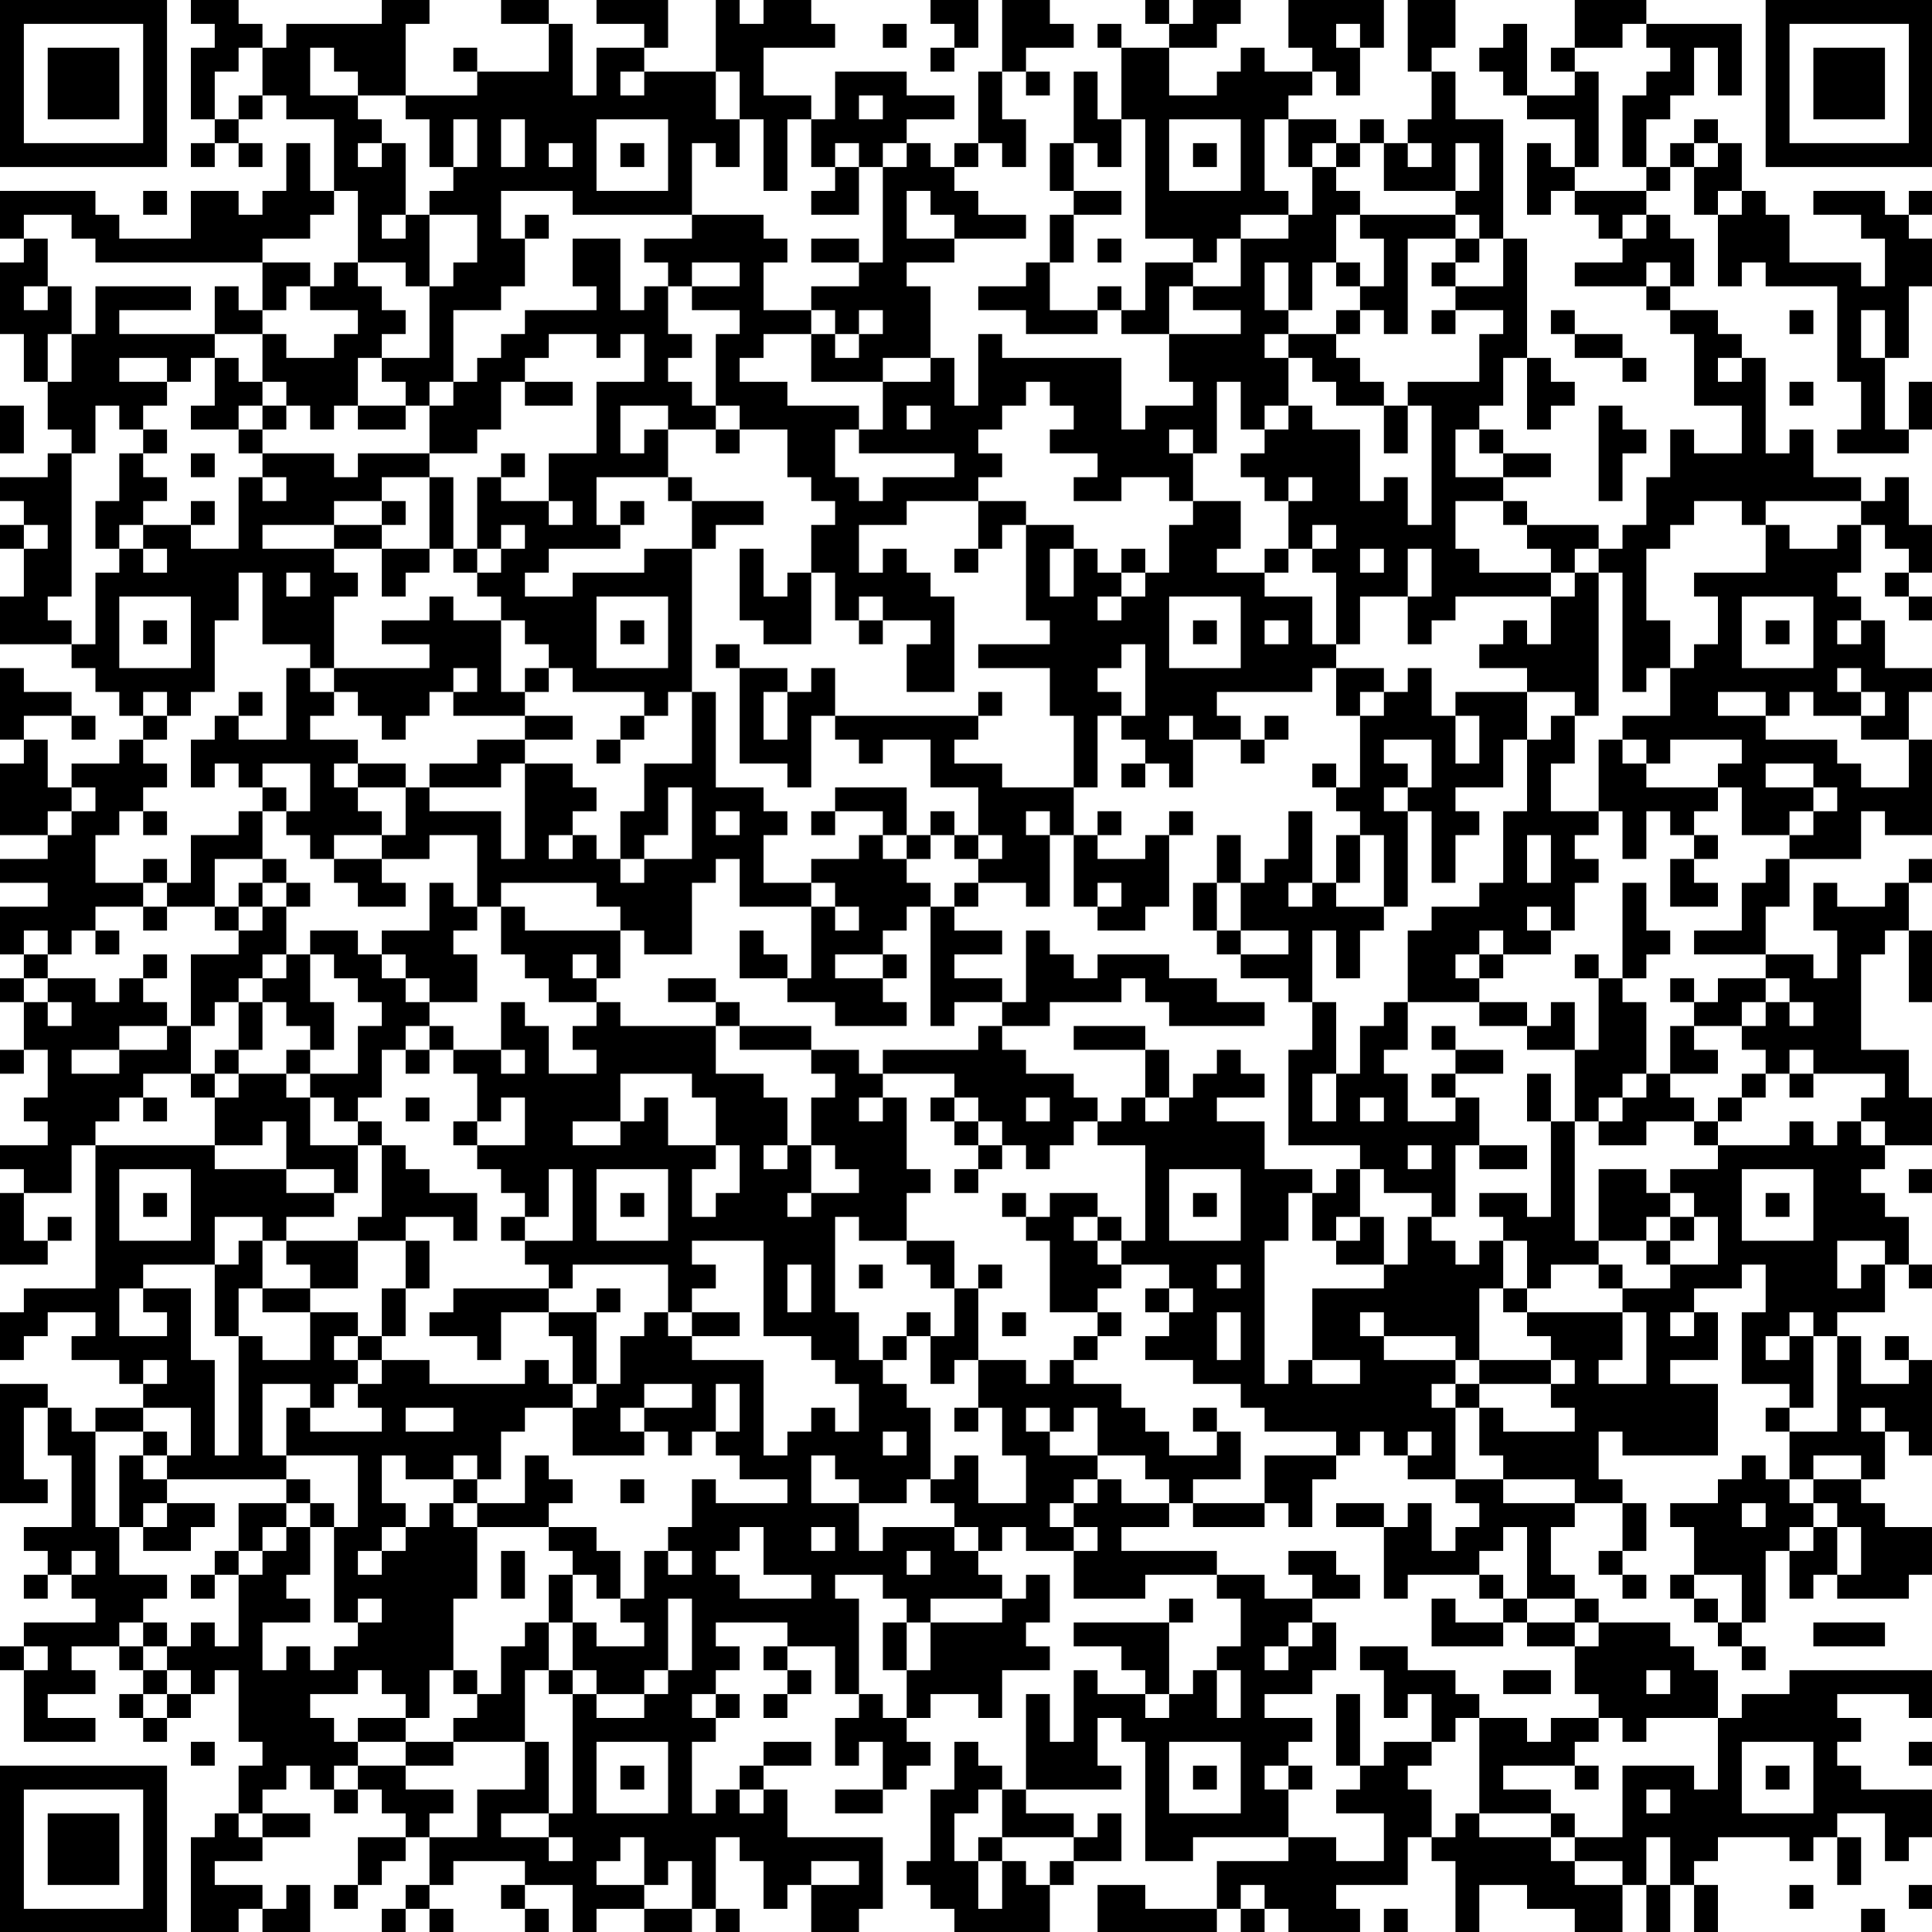 <svg xmlns="http://www.w3.org/2000/svg" version="1.1" width="100" height="100" viewBox="0 0 100 100"><rect x="0" y="0" width="100" height="100" fill="#ffffff"/><g transform="scale(1.235)"><g transform="translate(0,0)"><path fill-rule="evenodd" d="M8 0L8 1L9 1L9 2L8 2L8 5L9 5L9 6L8 6L8 7L9 7L9 6L10 6L10 7L11 7L11 6L10 6L10 5L11 5L11 4L12 4L12 5L14 5L14 8L13 8L13 6L12 6L12 8L11 8L11 9L10 9L10 8L8 8L8 10L5 10L5 9L4 9L4 8L0 8L0 10L1 10L1 11L0 11L0 14L1 14L1 16L2 16L2 18L3 18L3 19L2 19L2 20L0 20L0 21L1 21L1 22L0 22L0 23L1 23L1 25L0 25L0 27L3 27L3 28L4 28L4 29L5 29L5 30L6 30L6 31L5 31L5 32L3 32L3 33L2 33L2 31L1 31L1 30L3 30L3 31L4 31L4 30L3 30L3 29L1 29L1 28L0 28L0 31L1 31L1 32L0 32L0 35L2 35L2 36L0 36L0 37L2 37L2 38L0 38L0 40L1 40L1 41L0 41L0 42L1 42L1 44L0 44L0 45L1 45L1 44L2 44L2 46L1 46L1 47L2 47L2 48L0 48L0 49L1 49L1 50L0 50L0 53L2 53L2 52L3 52L3 51L2 51L2 52L1 52L1 50L3 50L3 48L4 48L4 54L1 54L1 55L0 55L0 57L1 57L1 56L2 56L2 55L4 55L4 56L3 56L3 57L5 57L5 58L6 58L6 59L4 59L4 60L3 60L3 59L2 59L2 58L0 58L0 63L2 63L2 62L1 62L1 59L2 59L2 61L3 61L3 64L1 64L1 65L2 65L2 66L1 66L1 67L2 67L2 66L3 66L3 67L4 67L4 68L1 68L1 69L0 69L0 70L1 70L1 73L4 73L4 72L2 72L2 71L4 71L4 70L3 70L3 69L5 69L5 70L6 70L6 71L5 71L5 72L6 72L6 73L7 73L7 72L8 72L8 71L9 71L9 70L10 70L10 73L11 73L11 74L10 74L10 76L9 76L9 77L8 77L8 81L10 81L10 80L11 80L11 81L13 81L13 79L12 79L12 80L11 80L11 79L9 79L9 78L11 78L11 77L13 77L13 76L11 76L11 75L12 75L12 74L13 74L13 75L14 75L14 76L15 76L15 75L16 75L16 76L17 76L17 77L15 77L15 79L14 79L14 80L15 80L15 79L16 79L16 78L17 78L17 77L18 77L18 79L17 79L17 80L16 80L16 81L17 81L17 80L18 80L18 81L19 81L19 80L18 80L18 79L19 79L19 78L22 78L22 79L21 79L21 80L22 80L22 81L23 81L23 80L22 80L22 79L24 79L24 81L25 81L25 80L27 80L27 81L29 81L29 80L30 80L30 81L31 81L31 80L30 80L30 77L31 77L31 78L32 78L32 80L33 80L33 79L34 79L34 81L36 81L36 80L37 80L37 77L33 77L33 75L32 75L32 74L34 74L34 73L32 73L32 74L31 74L31 75L30 75L30 76L29 76L29 73L30 73L30 72L31 72L31 71L30 71L30 70L31 70L31 69L30 69L30 68L33 68L33 69L32 69L32 70L33 70L33 71L32 71L32 72L33 72L33 71L34 71L34 70L33 70L33 69L35 69L35 71L36 71L36 72L35 72L35 74L36 74L36 73L37 73L37 75L35 75L35 76L37 76L37 75L38 75L38 74L39 74L39 73L38 73L38 72L39 72L39 71L41 71L41 72L42 72L42 70L44 70L44 69L43 69L43 68L44 68L44 66L43 66L43 67L42 67L42 66L41 66L41 65L42 65L42 64L43 64L43 65L45 65L45 67L48 67L48 66L51 66L51 67L52 67L52 69L51 69L51 70L50 70L50 71L49 71L49 68L50 68L50 67L49 67L49 68L45 68L45 69L47 69L47 70L48 70L48 71L46 71L46 70L45 70L45 73L44 73L44 71L43 71L43 75L42 75L42 74L41 74L41 73L40 73L40 75L39 75L39 78L38 78L38 79L39 79L39 80L40 80L40 81L44 81L44 79L45 79L45 78L47 78L47 76L46 76L46 77L45 77L45 76L43 76L43 75L47 75L47 74L46 74L46 72L47 72L47 73L48 73L48 78L50 78L50 77L54 77L54 78L51 78L51 80L48 80L48 79L46 79L46 81L51 81L51 80L52 80L52 81L53 81L53 80L54 80L54 81L57 81L57 80L56 80L56 79L59 79L59 77L60 77L60 78L61 78L61 81L62 81L62 79L64 79L64 80L66 80L66 81L68 81L68 79L69 79L69 81L70 81L70 79L71 79L71 81L72 81L72 79L71 79L71 78L72 78L72 77L75 77L75 78L76 78L76 77L77 77L77 79L78 79L78 77L77 77L77 76L79 76L79 78L80 78L80 77L81 77L81 75L78 75L78 74L77 74L77 73L78 73L78 72L77 72L77 71L80 71L80 72L81 72L81 70L75 70L75 71L73 71L73 72L72 72L72 70L71 70L71 69L70 69L70 68L67 68L67 67L66 67L66 66L65 66L65 64L66 64L66 63L68 63L68 65L67 65L67 66L68 66L68 67L69 67L69 66L68 66L68 65L69 65L69 63L68 63L68 62L67 62L67 60L68 60L68 61L72 61L72 58L70 58L70 57L72 57L72 55L71 55L71 54L73 54L73 53L74 53L74 55L73 55L73 58L75 58L75 59L74 59L74 60L75 60L75 62L74 62L74 61L73 61L73 62L72 62L72 63L70 63L70 64L71 64L71 66L70 66L70 67L71 67L71 68L72 68L72 69L73 69L73 70L74 70L74 69L73 69L73 68L74 68L74 65L75 65L75 67L76 67L76 66L77 66L77 67L80 67L80 66L81 66L81 64L79 64L79 63L78 63L78 62L79 62L79 60L80 60L80 61L81 61L81 57L80 57L80 56L79 56L79 57L80 57L80 58L78 58L78 56L77 56L77 55L79 55L79 53L80 53L80 54L81 54L81 53L80 53L80 51L79 51L79 50L78 50L78 49L79 49L79 48L81 48L81 46L80 46L80 44L78 44L78 40L79 40L79 39L80 39L80 42L81 42L81 39L80 39L80 37L81 37L81 36L80 36L80 37L79 37L79 38L77 38L77 37L76 37L76 39L77 39L77 41L76 41L76 40L74 40L74 38L75 38L75 36L78 36L78 34L79 34L79 35L81 35L81 31L80 31L80 29L81 29L81 28L79 28L79 26L78 26L78 25L77 25L77 24L78 24L78 22L79 22L79 23L80 23L80 24L79 24L79 25L80 25L80 26L81 26L81 25L80 25L80 24L81 24L81 22L80 22L80 20L79 20L79 21L78 21L78 20L76 20L76 18L75 18L75 19L74 19L74 15L73 15L73 14L72 14L72 13L70 13L70 12L71 12L71 10L70 10L70 9L69 9L69 8L70 8L70 7L71 7L71 9L72 9L72 12L73 12L73 11L74 11L74 12L77 12L77 16L78 16L78 18L77 18L77 19L80 19L80 18L81 18L81 16L80 16L80 18L79 18L79 15L80 15L80 12L81 12L81 10L80 10L80 9L81 9L81 8L80 8L80 9L79 9L79 8L76 8L76 9L78 9L78 10L79 10L79 12L78 12L78 11L75 11L75 9L74 9L74 8L73 8L73 6L72 6L72 5L71 5L71 6L70 6L70 7L69 7L69 5L70 5L70 4L71 4L71 2L72 2L72 4L73 4L73 1L69 1L69 0L66 0L66 2L65 2L65 3L66 3L66 4L64 4L64 1L63 1L63 2L62 2L62 3L63 3L63 4L64 4L64 5L66 5L66 7L65 7L65 6L64 6L64 9L65 9L65 8L66 8L66 9L67 9L67 10L68 10L68 11L66 11L66 12L69 12L69 13L70 13L70 14L71 14L71 17L73 17L73 19L71 19L71 18L70 18L70 20L69 20L69 22L68 22L68 23L67 23L67 22L64 22L64 21L63 21L63 20L65 20L65 19L63 19L63 18L62 18L62 17L63 17L63 15L64 15L64 18L65 18L65 17L66 17L66 16L65 16L65 15L64 15L64 10L63 10L63 5L61 5L61 3L60 3L60 2L61 2L61 0L59 0L59 3L60 3L60 5L59 5L59 6L58 6L58 5L57 5L57 6L56 6L56 5L54 5L54 4L55 4L55 3L56 3L56 4L57 4L57 2L58 2L58 0L54 0L54 2L55 2L55 3L53 3L53 2L52 2L52 3L51 3L51 4L49 4L49 2L51 2L51 1L52 1L52 0L50 0L50 1L49 1L49 0L48 0L48 1L49 1L49 2L47 2L47 1L46 1L46 2L47 2L47 5L46 5L46 3L45 3L45 6L44 6L44 8L45 8L45 9L44 9L44 11L43 11L43 12L41 12L41 13L43 13L43 14L46 14L46 13L47 13L47 14L49 14L49 16L50 16L50 17L48 17L48 18L47 18L47 15L42 15L42 14L41 14L41 17L40 17L40 15L39 15L39 12L38 12L38 11L40 11L40 10L43 10L43 9L41 9L41 8L40 8L40 7L41 7L41 6L42 6L42 7L43 7L43 5L42 5L42 3L43 3L43 4L44 4L44 3L43 3L43 2L45 2L45 1L44 1L44 0L42 0L42 3L41 3L41 6L40 6L40 7L39 7L39 6L38 6L38 5L40 5L40 4L38 4L38 3L35 3L35 5L34 5L34 4L32 4L32 2L35 2L35 1L34 1L34 0L32 0L32 1L31 1L31 0L30 0L30 3L27 3L27 2L28 2L28 0L25 0L25 1L27 1L27 2L25 2L25 4L24 4L24 1L23 1L23 0L21 0L21 1L23 1L23 3L20 3L20 2L19 2L19 3L20 3L20 4L17 4L17 1L18 1L18 0L16 0L16 1L12 1L12 2L11 2L11 1L10 1L10 0ZM39 0L39 1L40 1L40 2L39 2L39 3L40 3L40 2L41 2L41 0ZM37 1L37 2L38 2L38 1ZM56 1L56 2L57 2L57 1ZM68 1L68 2L66 2L66 3L67 3L67 7L66 7L66 8L69 8L69 7L68 7L68 4L69 4L69 3L70 3L70 2L69 2L69 1ZM10 2L10 3L9 3L9 5L10 5L10 4L11 4L11 2ZM13 2L13 4L15 4L15 5L16 5L16 6L15 6L15 7L16 7L16 6L17 6L17 9L16 9L16 10L17 10L17 9L18 9L18 12L17 12L17 11L15 11L15 8L14 8L14 9L13 9L13 10L11 10L11 11L4 11L4 10L3 10L3 9L1 9L1 10L2 10L2 12L1 12L1 13L2 13L2 12L3 12L3 14L2 14L2 16L3 16L3 14L4 14L4 12L8 12L8 13L5 13L5 14L9 14L9 15L8 15L8 16L7 16L7 15L5 15L5 16L7 16L7 17L6 17L6 18L5 18L5 17L4 17L4 19L3 19L3 25L2 25L2 26L3 26L3 27L4 27L4 24L5 24L5 23L6 23L6 24L7 24L7 23L6 23L6 22L8 22L8 23L10 23L10 20L11 20L11 21L12 21L12 20L11 20L11 19L14 19L14 20L15 20L15 19L18 19L18 20L16 20L16 21L14 21L14 22L11 22L11 23L14 23L14 24L15 24L15 25L14 25L14 28L13 28L13 27L11 27L11 24L10 24L10 26L9 26L9 29L8 29L8 30L7 30L7 29L6 29L6 30L7 30L7 31L6 31L6 32L7 32L7 33L6 33L6 34L5 34L5 35L4 35L4 37L6 37L6 38L4 38L4 39L3 39L3 40L2 40L2 39L1 39L1 40L2 40L2 41L1 41L1 42L2 42L2 43L3 43L3 42L2 42L2 41L4 41L4 42L5 42L5 41L6 41L6 42L7 42L7 43L5 43L5 44L3 44L3 45L5 45L5 44L7 44L7 43L8 43L8 45L6 45L6 46L5 46L5 47L4 47L4 48L9 48L9 49L12 49L12 50L14 50L14 51L12 51L12 52L11 52L11 51L9 51L9 53L6 53L6 54L5 54L5 56L7 56L7 55L6 55L6 54L8 54L8 57L9 57L9 61L10 61L10 56L11 56L11 57L13 57L13 55L15 55L15 56L14 56L14 57L15 57L15 58L14 58L14 59L13 59L13 58L11 58L11 61L12 61L12 62L7 62L7 61L8 61L8 59L6 59L6 60L4 60L4 64L5 64L5 66L7 66L7 67L6 67L6 68L5 68L5 69L6 69L6 70L7 70L7 71L6 71L6 72L7 72L7 71L8 71L8 70L7 70L7 69L8 69L8 68L9 68L9 69L10 69L10 66L11 66L11 65L12 65L12 64L13 64L13 66L12 66L12 67L13 67L13 68L11 68L11 70L12 70L12 69L13 69L13 70L14 70L14 69L15 69L15 68L16 68L16 67L15 67L15 68L14 68L14 64L15 64L15 61L12 61L12 59L13 59L13 60L16 60L16 59L15 59L15 58L16 58L16 57L18 57L18 58L22 58L22 57L23 57L23 58L24 58L24 59L22 59L22 60L21 60L21 62L20 62L20 61L19 61L19 62L17 62L17 61L16 61L16 63L17 63L17 64L16 64L16 65L15 65L15 66L16 66L16 65L17 65L17 64L18 64L18 63L19 63L19 64L20 64L20 67L19 67L19 70L18 70L18 72L17 72L17 71L16 71L16 70L15 70L15 71L13 71L13 72L14 72L14 73L15 73L15 74L14 74L14 75L15 75L15 74L17 74L17 75L19 75L19 76L18 76L18 77L20 77L20 75L22 75L22 73L23 73L23 76L21 76L21 77L23 77L23 78L24 78L24 77L23 77L23 76L24 76L24 71L25 71L25 72L27 72L27 71L28 71L28 70L29 70L29 67L28 67L28 70L27 70L27 71L25 71L25 70L24 70L24 68L25 68L25 69L27 69L27 68L26 68L26 67L27 67L27 65L28 65L28 66L29 66L29 65L28 65L28 64L29 64L29 62L30 62L30 63L33 63L33 62L31 62L31 61L30 61L30 60L31 60L31 58L30 58L30 60L29 60L29 61L28 61L28 60L27 60L27 59L29 59L29 58L27 58L27 59L26 59L26 60L27 60L27 61L24 61L24 59L25 59L25 58L26 58L26 56L27 56L27 55L28 55L28 56L29 56L29 57L32 57L32 61L33 61L33 60L34 60L34 59L35 59L35 60L36 60L36 58L35 58L35 57L34 57L34 56L32 56L32 52L29 52L29 53L30 53L30 54L29 54L29 55L28 55L28 53L24 53L24 54L23 54L23 53L22 53L22 52L24 52L24 49L23 49L23 51L22 51L22 50L21 50L21 49L20 49L20 48L22 48L22 46L21 46L21 47L20 47L20 45L19 45L19 44L21 44L21 45L22 45L22 44L21 44L21 42L22 42L22 43L23 43L23 45L25 45L25 44L24 44L24 43L25 43L25 42L26 42L26 43L30 43L30 45L32 45L32 46L33 46L33 48L32 48L32 49L33 49L33 48L34 48L34 50L33 50L33 51L34 51L34 50L36 50L36 49L35 49L35 48L34 48L34 46L35 46L35 45L34 45L34 44L36 44L36 45L37 45L37 46L36 46L36 47L37 47L37 46L38 46L38 49L39 49L39 50L38 50L38 52L36 52L36 51L35 51L35 55L36 55L36 57L37 57L37 58L38 58L38 59L39 59L39 62L38 62L38 63L36 63L36 62L35 62L35 61L34 61L34 63L36 63L36 65L37 65L37 64L40 64L40 65L41 65L41 64L40 64L40 63L39 63L39 62L40 62L40 61L41 61L41 63L43 63L43 61L42 61L42 59L41 59L41 57L43 57L43 58L44 58L44 57L45 57L45 58L47 58L47 59L48 59L48 60L49 60L49 61L51 61L51 60L52 60L52 62L50 62L50 63L49 63L49 62L48 62L48 61L46 61L46 59L45 59L45 60L44 60L44 59L43 59L43 60L44 60L44 61L46 61L46 62L45 62L45 63L44 63L44 64L45 64L45 65L46 65L46 64L45 64L45 63L46 63L46 62L47 62L47 63L49 63L49 64L47 64L47 65L51 65L51 66L53 66L53 67L55 67L55 68L54 68L54 69L53 69L53 70L54 70L54 69L55 69L55 68L56 68L56 70L55 70L55 71L53 71L53 72L55 72L55 73L54 73L54 74L53 74L53 75L54 75L54 77L56 77L56 78L58 78L58 76L56 76L56 75L57 75L57 74L58 74L58 73L60 73L60 74L59 74L59 75L60 75L60 77L61 77L61 76L62 76L62 77L65 77L65 78L66 78L66 79L68 79L68 78L66 78L66 77L68 77L68 74L71 74L71 75L72 75L72 72L69 72L69 73L68 73L68 72L67 72L67 71L66 71L66 69L67 69L67 68L66 68L66 67L64 67L64 64L63 64L63 65L62 65L62 66L59 66L59 67L58 67L58 64L59 64L59 63L60 63L60 65L61 65L61 64L62 64L62 63L61 63L61 62L63 62L63 63L66 63L66 62L63 62L63 61L62 61L62 59L63 59L63 60L66 60L66 59L65 59L65 58L66 58L66 57L65 57L65 56L64 56L64 55L68 55L68 57L67 57L67 58L69 58L69 55L68 55L68 54L70 54L70 53L72 53L72 51L71 51L71 50L70 50L70 49L72 49L72 48L75 48L75 47L76 47L76 48L77 48L77 47L78 47L78 48L79 48L79 47L78 47L78 46L79 46L79 45L76 45L76 44L75 44L75 45L74 45L74 44L73 44L73 43L74 43L74 42L75 42L75 43L76 43L76 42L75 42L75 41L74 41L74 40L71 40L71 39L73 39L73 37L74 37L74 36L75 36L75 35L76 35L76 34L77 34L77 33L76 33L76 32L74 32L74 33L76 33L76 34L75 34L75 35L73 35L73 33L72 33L72 32L73 32L73 31L70 31L70 32L69 32L69 31L68 31L68 30L70 30L70 28L71 28L71 27L72 27L72 25L71 25L71 24L74 24L74 22L75 22L75 23L77 23L77 22L78 22L78 21L74 21L74 22L73 22L73 21L71 21L71 22L70 22L70 23L69 23L69 26L70 26L70 28L69 28L69 29L68 29L68 24L67 24L67 23L66 23L66 24L65 24L65 23L64 23L64 22L63 22L63 21L61 21L61 23L62 23L62 24L65 24L65 25L61 25L61 26L60 26L60 27L59 27L59 25L60 25L60 23L59 23L59 25L57 25L57 27L56 27L56 24L55 24L55 23L56 23L56 22L55 22L55 23L54 23L54 21L55 21L55 20L54 20L54 21L53 21L53 20L52 20L52 19L53 19L53 18L54 18L54 17L55 17L55 18L57 18L57 21L58 21L58 20L59 20L59 22L60 22L60 17L59 17L59 16L62 16L62 14L63 14L63 13L61 13L61 12L63 12L63 10L62 10L62 9L61 9L61 8L62 8L62 6L61 6L61 8L58 8L58 6L57 6L57 7L56 7L56 6L55 6L55 7L54 7L54 5L53 5L53 8L54 8L54 9L52 9L52 10L51 10L51 11L50 11L50 10L48 10L48 5L47 5L47 7L46 7L46 6L45 6L45 8L47 8L47 9L45 9L45 11L44 11L44 13L46 13L46 12L47 12L47 13L48 13L48 11L50 11L50 12L49 12L49 14L52 14L52 13L50 13L50 12L52 12L52 10L54 10L54 9L55 9L55 7L56 7L56 8L57 8L57 9L56 9L56 11L55 11L55 13L54 13L54 11L53 11L53 13L54 13L54 14L53 14L53 15L54 15L54 17L53 17L53 18L52 18L52 16L51 16L51 19L50 19L50 18L49 18L49 19L50 19L50 21L49 21L49 20L47 20L47 21L45 21L45 20L46 20L46 19L44 19L44 18L45 18L45 17L44 17L44 16L43 16L43 17L42 17L42 18L41 18L41 19L42 19L42 20L41 20L41 21L38 21L38 22L36 22L36 24L37 24L37 23L38 23L38 24L39 24L39 25L40 25L40 29L38 29L38 27L39 27L39 26L37 26L37 25L36 25L36 26L35 26L35 24L34 24L34 22L35 22L35 21L34 21L34 20L33 20L33 18L31 18L31 17L30 17L30 14L31 14L31 13L29 13L29 12L31 12L31 11L29 11L29 12L28 12L28 11L27 11L27 10L29 10L29 9L32 9L32 10L33 10L33 11L32 11L32 13L34 13L34 14L32 14L32 15L31 15L31 16L33 16L33 17L36 17L36 18L35 18L35 20L36 20L36 21L37 21L37 20L40 20L40 19L36 19L36 18L37 18L37 16L39 16L39 15L37 15L37 16L34 16L34 14L35 14L35 15L36 15L36 14L37 14L37 13L36 13L36 14L35 14L35 13L34 13L34 12L36 12L36 11L37 11L37 7L38 7L38 6L37 6L37 7L36 7L36 6L35 6L35 7L34 7L34 5L33 5L33 8L32 8L32 5L31 5L31 3L30 3L30 5L31 5L31 7L30 7L30 6L29 6L29 9L24 9L24 8L21 8L21 10L22 10L22 12L21 12L21 13L19 13L19 16L18 16L18 17L17 17L17 16L16 16L16 15L18 15L18 12L19 12L19 11L20 11L20 9L18 9L18 8L19 8L19 7L20 7L20 5L19 5L19 7L18 7L18 5L17 5L17 4L15 4L15 3L14 3L14 2ZM26 3L26 4L27 4L27 3ZM36 4L36 5L37 5L37 4ZM21 5L21 7L22 7L22 5ZM25 5L25 8L28 8L28 5ZM49 5L49 8L52 8L52 5ZM23 6L23 7L24 7L24 6ZM26 6L26 7L27 7L27 6ZM50 6L50 7L51 7L51 6ZM59 6L59 7L60 7L60 6ZM71 6L71 7L72 7L72 6ZM35 7L35 8L34 8L34 9L36 9L36 7ZM6 8L6 9L7 9L7 8ZM38 8L38 10L40 10L40 9L39 9L39 8ZM72 8L72 9L73 9L73 8ZM22 9L22 10L23 10L23 9ZM57 9L57 10L58 10L58 12L57 12L57 11L56 11L56 12L57 12L57 13L56 13L56 14L54 14L54 15L55 15L55 16L56 16L56 17L58 17L58 19L59 19L59 17L58 17L58 16L57 16L57 15L56 15L56 14L57 14L57 13L58 13L58 14L59 14L59 10L61 10L61 11L60 11L60 12L61 12L61 11L62 11L62 10L61 10L61 9ZM68 9L68 10L69 10L69 9ZM24 10L24 12L25 12L25 13L22 13L22 14L21 14L21 15L20 15L20 16L19 16L19 17L18 17L18 19L20 19L20 18L21 18L21 16L22 16L22 17L24 17L24 16L22 16L22 15L23 15L23 14L25 14L25 15L26 15L26 14L27 14L27 16L25 16L25 19L23 19L23 21L21 21L21 20L22 20L22 19L21 19L21 20L20 20L20 23L19 23L19 20L18 20L18 23L16 23L16 22L17 22L17 21L16 21L16 22L14 22L14 23L16 23L16 25L17 25L17 24L18 24L18 23L19 23L19 24L20 24L20 25L21 25L21 26L19 26L19 25L18 25L18 26L16 26L16 27L18 27L18 28L14 28L14 29L13 29L13 28L12 28L12 31L10 31L10 30L11 30L11 29L10 29L10 30L9 30L9 31L8 31L8 33L9 33L9 32L10 32L10 33L11 33L11 34L10 34L10 35L8 35L8 37L7 37L7 36L6 36L6 37L7 37L7 38L6 38L6 39L7 39L7 38L9 38L9 39L10 39L10 40L8 40L8 43L9 43L9 42L10 42L10 44L9 44L9 45L8 45L8 46L9 46L9 48L11 48L11 47L12 47L12 49L14 49L14 50L15 50L15 48L16 48L16 51L15 51L15 52L12 52L12 53L13 53L13 54L11 54L11 52L10 52L10 53L9 53L9 56L10 56L10 54L11 54L11 55L13 55L13 54L15 54L15 52L17 52L17 54L16 54L16 56L15 56L15 57L16 57L16 56L17 56L17 54L18 54L18 52L17 52L17 51L19 51L19 52L20 52L20 50L18 50L18 49L17 49L17 48L16 48L16 47L15 47L15 46L16 46L16 44L17 44L17 45L18 45L18 44L19 44L19 43L18 43L18 42L20 42L20 40L19 40L19 39L20 39L20 38L21 38L21 40L22 40L22 41L23 41L23 42L25 42L25 41L26 41L26 39L27 39L27 40L29 40L29 37L30 37L30 36L31 36L31 38L34 38L34 41L33 41L33 40L32 40L32 39L31 39L31 41L33 41L33 42L35 42L35 43L38 43L38 42L37 42L37 41L38 41L38 40L37 40L37 39L38 39L38 38L39 38L39 43L40 43L40 42L42 42L42 43L41 43L41 44L37 44L37 45L40 45L40 46L39 46L39 47L40 47L40 48L41 48L41 49L40 49L40 50L41 50L41 49L42 49L42 48L43 48L43 49L44 49L44 48L45 48L45 47L46 47L46 48L48 48L48 52L47 52L47 51L46 51L46 50L44 50L44 51L43 51L43 50L42 50L42 51L43 51L43 52L44 52L44 55L46 55L46 56L45 56L45 57L46 57L46 56L47 56L47 55L46 55L46 54L47 54L47 53L49 53L49 54L48 54L48 55L49 55L49 56L48 56L48 57L50 57L50 58L52 58L52 59L53 59L53 60L56 60L56 61L53 61L53 63L50 63L50 64L53 64L53 63L54 63L54 64L55 64L55 62L56 62L56 61L57 61L57 60L58 60L58 61L59 61L59 62L61 62L61 59L62 59L62 58L65 58L65 57L62 57L62 54L63 54L63 55L64 55L64 54L65 54L65 53L67 53L67 54L68 54L68 53L67 53L67 52L69 52L69 53L70 53L70 52L71 52L71 51L70 51L70 50L69 50L69 49L67 49L67 52L66 52L66 47L67 47L67 48L69 48L69 47L71 47L71 48L72 48L72 47L73 47L73 46L74 46L74 45L73 45L73 46L72 46L72 47L71 47L71 46L70 46L70 45L72 45L72 44L71 44L71 43L73 43L73 42L74 42L74 41L72 41L72 42L71 42L71 41L70 41L70 42L71 42L71 43L70 43L70 45L69 45L69 42L68 42L68 41L69 41L69 40L70 40L70 39L69 39L69 37L68 37L68 41L67 41L67 40L66 40L66 41L67 41L67 44L66 44L66 42L65 42L65 43L64 43L64 42L62 42L62 41L63 41L63 40L65 40L65 39L66 39L66 37L67 37L67 36L66 36L66 35L67 35L67 34L68 34L68 36L69 36L69 34L70 34L70 35L71 35L71 36L70 36L70 38L72 38L72 37L71 37L71 36L72 36L72 35L71 35L71 34L72 34L72 33L69 33L69 32L68 32L68 31L67 31L67 34L65 34L65 32L66 32L66 30L67 30L67 24L66 24L66 25L65 25L65 27L64 27L64 26L63 26L63 27L62 27L62 28L64 28L64 29L61 29L61 30L60 30L60 28L59 28L59 29L58 29L58 28L56 28L56 27L55 27L55 25L53 25L53 24L54 24L54 23L53 23L53 24L51 24L51 23L52 23L52 21L50 21L50 22L49 22L49 24L48 24L48 23L47 23L47 24L46 24L46 23L45 23L45 22L43 22L43 21L41 21L41 23L40 23L40 24L41 24L41 23L42 23L42 22L43 22L43 26L44 26L44 27L41 27L41 28L44 28L44 30L45 30L45 33L42 33L42 32L40 32L40 31L41 31L41 30L42 30L42 29L41 29L41 30L35 30L35 28L34 28L34 29L33 29L33 28L31 28L31 27L30 27L30 28L31 28L31 32L33 32L33 33L34 33L34 30L35 30L35 31L36 31L36 32L37 32L37 31L39 31L39 33L41 33L41 35L40 35L40 34L39 34L39 35L38 35L38 33L35 33L35 34L34 34L34 35L35 35L35 34L37 34L37 35L36 35L36 36L34 36L34 37L32 37L32 35L33 35L33 34L32 34L32 33L30 33L30 29L29 29L29 23L30 23L30 22L32 22L32 21L29 21L29 20L28 20L28 18L30 18L30 19L31 19L31 18L30 18L30 17L29 17L29 16L28 16L28 15L29 15L29 14L28 14L28 12L27 12L27 13L26 13L26 10ZM34 10L34 11L36 11L36 10ZM46 10L46 11L47 11L47 10ZM11 11L11 13L10 13L10 12L9 12L9 14L11 14L11 16L10 16L10 15L9 15L9 17L8 17L8 18L10 18L10 19L11 19L11 18L12 18L12 17L13 17L13 18L14 18L14 17L15 17L15 18L17 18L17 17L15 17L15 15L16 15L16 14L17 14L17 13L16 13L16 12L15 12L15 11L14 11L14 12L13 12L13 11ZM69 11L69 12L70 12L70 11ZM12 12L12 13L11 13L11 14L12 14L12 15L14 15L14 14L15 14L15 13L13 13L13 12ZM60 13L60 14L61 14L61 13ZM65 13L65 14L66 14L66 15L68 15L68 16L69 16L69 15L68 15L68 14L66 14L66 13ZM75 13L75 14L76 14L76 13ZM78 13L78 15L79 15L79 13ZM72 15L72 16L73 16L73 15ZM11 16L11 17L10 17L10 18L11 18L11 17L12 17L12 16ZM75 16L75 17L76 17L76 16ZM0 17L0 19L1 19L1 17ZM26 17L26 19L27 19L27 18L28 18L28 17ZM38 17L38 18L39 18L39 17ZM67 17L67 21L68 21L68 19L69 19L69 18L68 18L68 17ZM6 18L6 19L5 19L5 21L4 21L4 23L5 23L5 22L6 22L6 21L7 21L7 20L6 20L6 19L7 19L7 18ZM61 18L61 20L63 20L63 19L62 19L62 18ZM8 19L8 20L9 20L9 19ZM25 20L25 22L26 22L26 23L23 23L23 24L22 24L22 25L24 25L24 24L27 24L27 23L29 23L29 21L28 21L28 20ZM8 21L8 22L9 22L9 21ZM23 21L23 22L24 22L24 21ZM26 21L26 22L27 22L27 21ZM1 22L1 23L2 23L2 22ZM21 22L21 23L20 23L20 24L21 24L21 23L22 23L22 22ZM31 23L31 26L32 26L32 27L34 27L34 24L33 24L33 25L32 25L32 23ZM44 23L44 25L45 25L45 23ZM57 23L57 24L58 24L58 23ZM12 24L12 25L13 25L13 24ZM47 24L47 25L46 25L46 26L47 26L47 25L48 25L48 24ZM5 25L5 28L8 28L8 25ZM25 25L25 28L28 28L28 25ZM49 25L49 28L52 28L52 25ZM73 25L73 28L76 28L76 25ZM6 26L6 27L7 27L7 26ZM21 26L21 29L22 29L22 30L19 30L19 29L20 29L20 28L19 28L19 29L18 29L18 30L17 30L17 31L16 31L16 30L15 30L15 29L14 29L14 30L13 30L13 31L15 31L15 32L14 32L14 33L15 33L15 34L16 34L16 35L14 35L14 36L13 36L13 35L12 35L12 34L13 34L13 32L11 32L11 33L12 33L12 34L11 34L11 36L9 36L9 38L10 38L10 39L11 39L11 38L12 38L12 40L11 40L11 41L10 41L10 42L11 42L11 44L10 44L10 45L9 45L9 46L10 46L10 45L12 45L12 46L13 46L13 48L15 48L15 47L14 47L14 46L13 46L13 45L15 45L15 43L16 43L16 42L15 42L15 41L14 41L14 40L13 40L13 39L15 39L15 40L16 40L16 41L17 41L17 42L18 42L18 41L17 41L17 40L16 40L16 39L18 39L18 37L19 37L19 38L20 38L20 35L18 35L18 36L16 36L16 35L17 35L17 33L18 33L18 34L21 34L21 36L22 36L22 32L24 32L24 33L25 33L25 34L24 34L24 35L23 35L23 36L24 36L24 35L25 35L25 36L26 36L26 37L27 37L27 36L29 36L29 33L28 33L28 35L27 35L27 36L26 36L26 34L27 34L27 32L29 32L29 29L28 29L28 30L27 30L27 29L24 29L24 28L23 28L23 27L22 27L22 26ZM26 26L26 27L27 27L27 26ZM36 26L36 27L37 27L37 26ZM50 26L50 27L51 27L51 26ZM53 26L53 27L54 27L54 26ZM74 26L74 27L75 27L75 26ZM77 26L77 27L78 27L78 26ZM47 27L47 28L46 28L46 29L47 29L47 30L46 30L46 33L45 33L45 35L44 35L44 34L43 34L43 35L44 35L44 38L43 38L43 37L41 37L41 36L42 36L42 35L41 35L41 36L40 36L40 35L39 35L39 36L38 36L38 35L37 35L37 36L38 36L38 37L39 37L39 38L40 38L40 39L42 39L42 40L40 40L40 41L42 41L42 42L43 42L43 39L44 39L44 40L45 40L45 41L46 41L46 40L49 40L49 41L51 41L51 42L53 42L53 43L49 43L49 42L48 42L48 41L47 41L47 42L44 42L44 43L42 43L42 44L43 44L43 45L45 45L45 46L46 46L46 47L47 47L47 46L48 46L48 47L49 47L49 46L50 46L50 45L51 45L51 44L52 44L52 45L53 45L53 46L51 46L51 47L53 47L53 49L55 49L55 50L54 50L54 52L53 52L53 58L54 58L54 57L55 57L55 58L57 58L57 57L55 57L55 54L58 54L58 53L59 53L59 51L60 51L60 52L61 52L61 53L62 53L62 52L63 52L63 54L64 54L64 52L63 52L63 51L62 51L62 50L64 50L64 51L65 51L65 47L66 47L66 44L64 44L64 43L62 43L62 42L59 42L59 39L60 39L60 38L62 38L62 37L63 37L63 34L64 34L64 31L65 31L65 30L66 30L66 29L64 29L64 31L63 31L63 33L61 33L61 34L62 34L62 35L61 35L61 37L60 37L60 34L59 34L59 33L60 33L60 31L58 31L58 32L59 32L59 33L58 33L58 34L59 34L59 38L58 38L58 35L57 35L57 34L56 34L56 33L57 33L57 30L58 30L58 29L57 29L57 30L56 30L56 28L55 28L55 29L51 29L51 30L52 30L52 31L50 31L50 30L49 30L49 31L50 31L50 33L49 33L49 32L48 32L48 31L47 31L47 30L48 30L48 27ZM22 28L22 29L23 29L23 28ZM77 28L77 29L78 29L78 30L76 30L76 29L75 29L75 30L74 30L74 29L72 29L72 30L74 30L74 31L77 31L77 32L78 32L78 33L80 33L80 31L78 31L78 30L79 30L79 29L78 29L78 28ZM32 29L32 31L33 31L33 29ZM22 30L22 31L20 31L20 32L18 32L18 33L21 33L21 32L22 32L22 31L24 31L24 30ZM26 30L26 31L25 31L25 32L26 32L26 31L27 31L27 30ZM53 30L53 31L52 31L52 32L53 32L53 31L54 31L54 30ZM61 30L61 32L62 32L62 30ZM15 32L15 33L17 33L17 32ZM47 32L47 33L48 33L48 32ZM55 32L55 33L56 33L56 32ZM3 33L3 34L2 34L2 35L3 35L3 34L4 34L4 33ZM6 34L6 35L7 35L7 34ZM30 34L30 35L31 35L31 34ZM46 34L46 35L45 35L45 38L46 38L46 39L48 39L48 38L49 38L49 35L50 35L50 34L49 34L49 35L48 35L48 36L46 36L46 35L47 35L47 34ZM54 34L54 36L53 36L53 37L52 37L52 35L51 35L51 37L50 37L50 39L51 39L51 40L52 40L52 41L54 41L54 42L55 42L55 44L54 44L54 48L57 48L57 49L56 49L56 50L55 50L55 52L56 52L56 53L58 53L58 51L57 51L57 49L58 49L58 50L60 50L60 51L61 51L61 48L62 48L62 49L64 49L64 48L62 48L62 46L61 46L61 45L63 45L63 44L61 44L61 43L60 43L60 44L61 44L61 45L60 45L60 46L61 46L61 47L59 47L59 45L58 45L58 44L59 44L59 42L58 42L58 43L57 43L57 45L56 45L56 42L55 42L55 39L56 39L56 41L57 41L57 39L58 39L58 38L56 38L56 37L57 37L57 35L56 35L56 37L55 37L55 34ZM64 35L64 37L65 37L65 35ZM11 36L11 37L10 37L10 38L11 38L11 37L12 37L12 38L13 38L13 37L12 37L12 36ZM14 36L14 37L15 37L15 38L17 38L17 37L16 37L16 36ZM21 37L21 38L22 38L22 39L26 39L26 38L25 38L25 37ZM34 37L34 38L35 38L35 39L36 39L36 38L35 38L35 37ZM40 37L40 38L41 38L41 37ZM46 37L46 38L47 38L47 37ZM51 37L51 39L52 39L52 40L54 40L54 39L52 39L52 37ZM54 37L54 38L55 38L55 37ZM64 38L64 39L65 39L65 38ZM4 39L4 40L5 40L5 39ZM62 39L62 40L61 40L61 41L62 41L62 40L63 40L63 39ZM6 40L6 41L7 41L7 40ZM12 40L12 41L11 41L11 42L12 42L12 43L13 43L13 44L12 44L12 45L13 45L13 44L14 44L14 42L13 42L13 40ZM24 40L24 41L25 41L25 40ZM35 40L35 41L37 41L37 40ZM28 41L28 42L30 42L30 43L31 43L31 44L34 44L34 43L31 43L31 42L30 42L30 41ZM17 43L17 44L18 44L18 43ZM45 43L45 44L48 44L48 46L49 46L49 44L48 44L48 43ZM26 45L26 47L24 47L24 48L26 48L26 47L27 47L27 46L28 46L28 48L30 48L30 49L29 49L29 51L30 51L30 50L31 50L31 48L30 48L30 46L29 46L29 45ZM55 45L55 47L56 47L56 45ZM64 45L64 47L65 47L65 45ZM68 45L68 46L67 46L67 47L68 47L68 46L69 46L69 45ZM75 45L75 46L76 46L76 45ZM6 46L6 47L7 47L7 46ZM17 46L17 47L18 47L18 46ZM40 46L40 47L41 47L41 48L42 48L42 47L41 47L41 46ZM43 46L43 47L44 47L44 46ZM57 46L57 47L58 47L58 46ZM19 47L19 48L20 48L20 47ZM59 48L59 49L60 49L60 48ZM5 49L5 52L8 52L8 49ZM25 49L25 52L28 52L28 49ZM49 49L49 52L52 52L52 49ZM73 49L73 52L76 52L76 49ZM80 49L80 50L81 50L81 49ZM6 50L6 51L7 51L7 50ZM26 50L26 51L27 51L27 50ZM50 50L50 51L51 51L51 50ZM74 50L74 51L75 51L75 50ZM21 51L21 52L22 52L22 51ZM45 51L45 52L46 52L46 53L47 53L47 52L46 52L46 51ZM56 51L56 52L57 52L57 51ZM69 51L69 52L70 52L70 51ZM38 52L38 53L39 53L39 54L40 54L40 56L39 56L39 55L38 55L38 56L37 56L37 57L38 57L38 56L39 56L39 58L40 58L40 57L41 57L41 54L42 54L42 53L41 53L41 54L40 54L40 52ZM77 52L77 54L78 54L78 53L79 53L79 52ZM33 53L33 55L34 55L34 53ZM36 53L36 54L37 54L37 53ZM51 53L51 54L52 54L52 53ZM19 54L19 55L18 55L18 56L20 56L20 57L21 57L21 55L23 55L23 56L24 56L24 58L25 58L25 55L26 55L26 54L25 54L25 55L23 55L23 54ZM49 54L49 55L50 55L50 54ZM29 55L29 56L31 56L31 55ZM42 55L42 56L43 56L43 55ZM51 55L51 57L52 57L52 55ZM57 55L57 56L58 56L58 57L61 57L61 58L60 58L60 59L61 59L61 58L62 58L62 57L61 57L61 56L58 56L58 55ZM70 55L70 56L71 56L71 55ZM75 55L75 56L74 56L74 57L75 57L75 56L76 56L76 59L75 59L75 60L77 60L77 56L76 56L76 55ZM6 57L6 58L7 58L7 57ZM17 59L17 60L19 60L19 59ZM40 59L40 60L41 60L41 59ZM50 59L50 60L51 60L51 59ZM78 59L78 60L79 60L79 59ZM6 60L6 61L5 61L5 64L6 64L6 65L8 65L8 64L9 64L9 63L7 63L7 62L6 62L6 61L7 61L7 60ZM37 60L37 61L38 61L38 60ZM59 60L59 61L60 61L60 60ZM22 61L22 63L20 63L20 62L19 62L19 63L20 63L20 64L23 64L23 65L24 65L24 66L23 66L23 68L22 68L22 69L21 69L21 71L20 71L20 70L19 70L19 71L20 71L20 72L19 72L19 73L17 73L17 72L15 72L15 73L17 73L17 74L19 74L19 73L22 73L22 70L23 70L23 71L24 71L24 70L23 70L23 68L24 68L24 66L25 66L25 67L26 67L26 65L25 65L25 64L23 64L23 63L24 63L24 62L23 62L23 61ZM76 61L76 62L75 62L75 63L76 63L76 64L75 64L75 65L76 65L76 64L77 64L77 66L78 66L78 64L77 64L77 63L76 63L76 62L78 62L78 61ZM12 62L12 63L10 63L10 65L9 65L9 66L8 66L8 67L9 67L9 66L10 66L10 65L11 65L11 64L12 64L12 63L13 63L13 64L14 64L14 63L13 63L13 62ZM26 62L26 63L27 63L27 62ZM6 63L6 64L7 64L7 63ZM56 63L56 64L58 64L58 63ZM73 63L73 64L74 64L74 63ZM31 64L31 65L30 65L30 66L31 66L31 67L34 67L34 66L32 66L32 64ZM34 64L34 65L35 65L35 64ZM3 65L3 66L4 66L4 65ZM21 65L21 67L22 67L22 65ZM38 65L38 66L39 66L39 65ZM54 65L54 66L55 66L55 67L57 67L57 66L56 66L56 65ZM35 66L35 67L36 67L36 71L37 71L37 72L38 72L38 70L39 70L39 68L42 68L42 67L39 67L39 68L38 68L38 67L37 67L37 66ZM62 66L62 67L63 67L63 68L61 68L61 67L60 67L60 69L63 69L63 68L64 68L64 69L66 69L66 68L64 68L64 67L63 67L63 66ZM71 66L71 67L72 67L72 68L73 68L73 66ZM6 68L6 69L7 69L7 68ZM37 68L37 70L38 70L38 68ZM76 68L76 69L79 69L79 68ZM1 69L1 70L2 70L2 69ZM57 69L57 70L58 70L58 72L59 72L59 71L60 71L60 73L61 73L61 72L62 72L62 76L65 76L65 77L66 77L66 76L65 76L65 75L63 75L63 74L66 74L66 75L67 75L67 74L66 74L66 73L67 73L67 72L65 72L65 73L64 73L64 72L62 72L62 71L61 71L61 70L59 70L59 69ZM51 70L51 72L52 72L52 70ZM63 70L63 71L65 71L65 70ZM69 70L69 71L70 71L70 70ZM29 71L29 72L30 72L30 71ZM48 71L48 72L49 72L49 71ZM56 71L56 74L57 74L57 71ZM8 73L8 74L9 74L9 73ZM25 73L25 76L28 76L28 73ZM49 73L49 76L52 76L52 73ZM73 73L73 76L76 76L76 73ZM80 73L80 74L81 74L81 73ZM26 74L26 75L27 75L27 74ZM50 74L50 75L51 75L51 74ZM54 74L54 75L55 75L55 74ZM74 74L74 75L75 75L75 74ZM31 75L31 76L32 76L32 75ZM41 75L41 76L40 76L40 78L41 78L41 80L42 80L42 78L43 78L43 79L44 79L44 78L45 78L45 77L42 77L42 75ZM69 75L69 76L70 76L70 75ZM10 76L10 77L11 77L11 76ZM26 77L26 78L25 78L25 79L27 79L27 80L29 80L29 78L28 78L28 79L27 79L27 77ZM41 77L41 78L42 78L42 77ZM69 77L69 79L70 79L70 77ZM34 78L34 79L36 79L36 78ZM52 79L52 80L53 80L53 79ZM75 79L75 80L76 80L76 79ZM80 79L80 80L81 80L81 79ZM58 80L58 81L59 81L59 80ZM78 80L78 81L79 81L79 80ZM0 0L0 7L7 7L7 0ZM1 1L1 6L6 6L6 1ZM2 2L2 5L5 5L5 2ZM74 0L74 7L81 7L81 0ZM75 1L75 6L80 6L80 1ZM76 2L76 5L79 5L79 2ZM0 74L0 81L7 81L7 74ZM1 75L1 80L6 80L6 75ZM2 76L2 79L5 79L5 76Z" fill="#000000"/></g></g></svg>